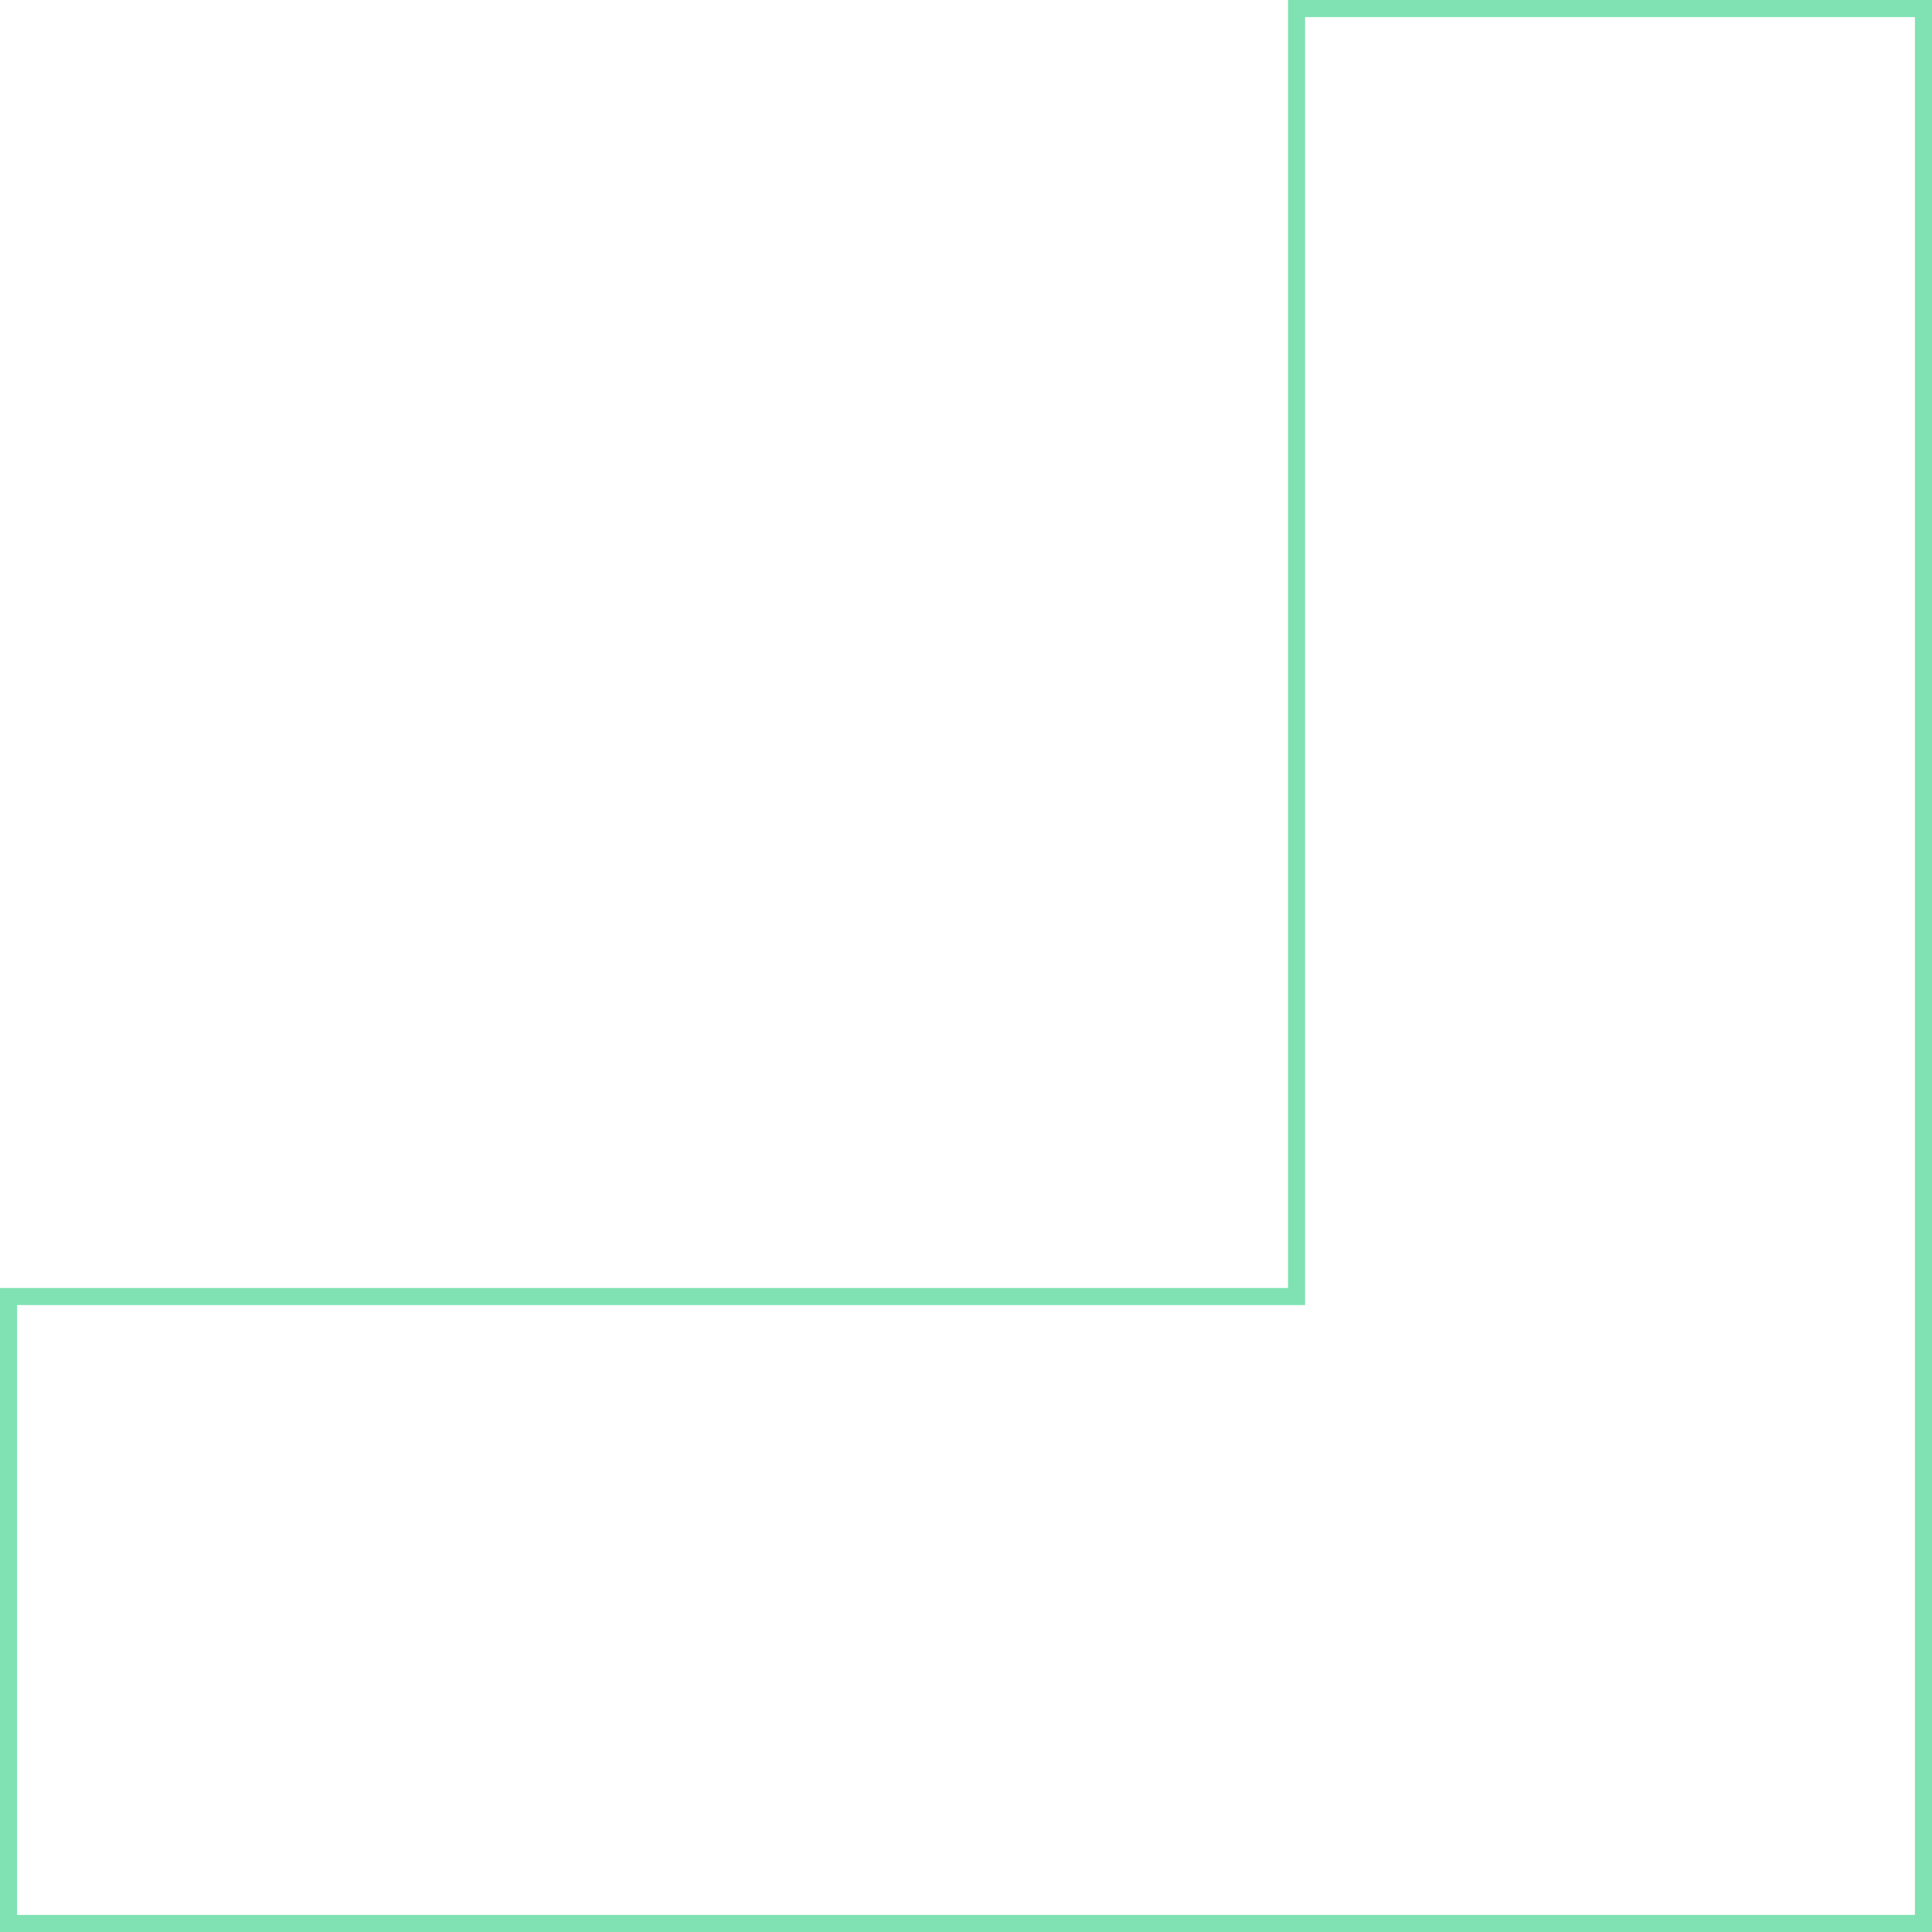 <svg width="113" height="113" viewBox="0 0 113 113" fill="none" xmlns="http://www.w3.org/2000/svg">
<path d="M75.833 37.667L75.833 0.5L112.5 0.5L112.5 112.5L0.5 112.5L0.5 75.833L37.667 75.833L75.333 75.833L75.833 75.833L75.833 75.333L75.833 37.667Z" stroke="#80E2B3"/>
</svg>
